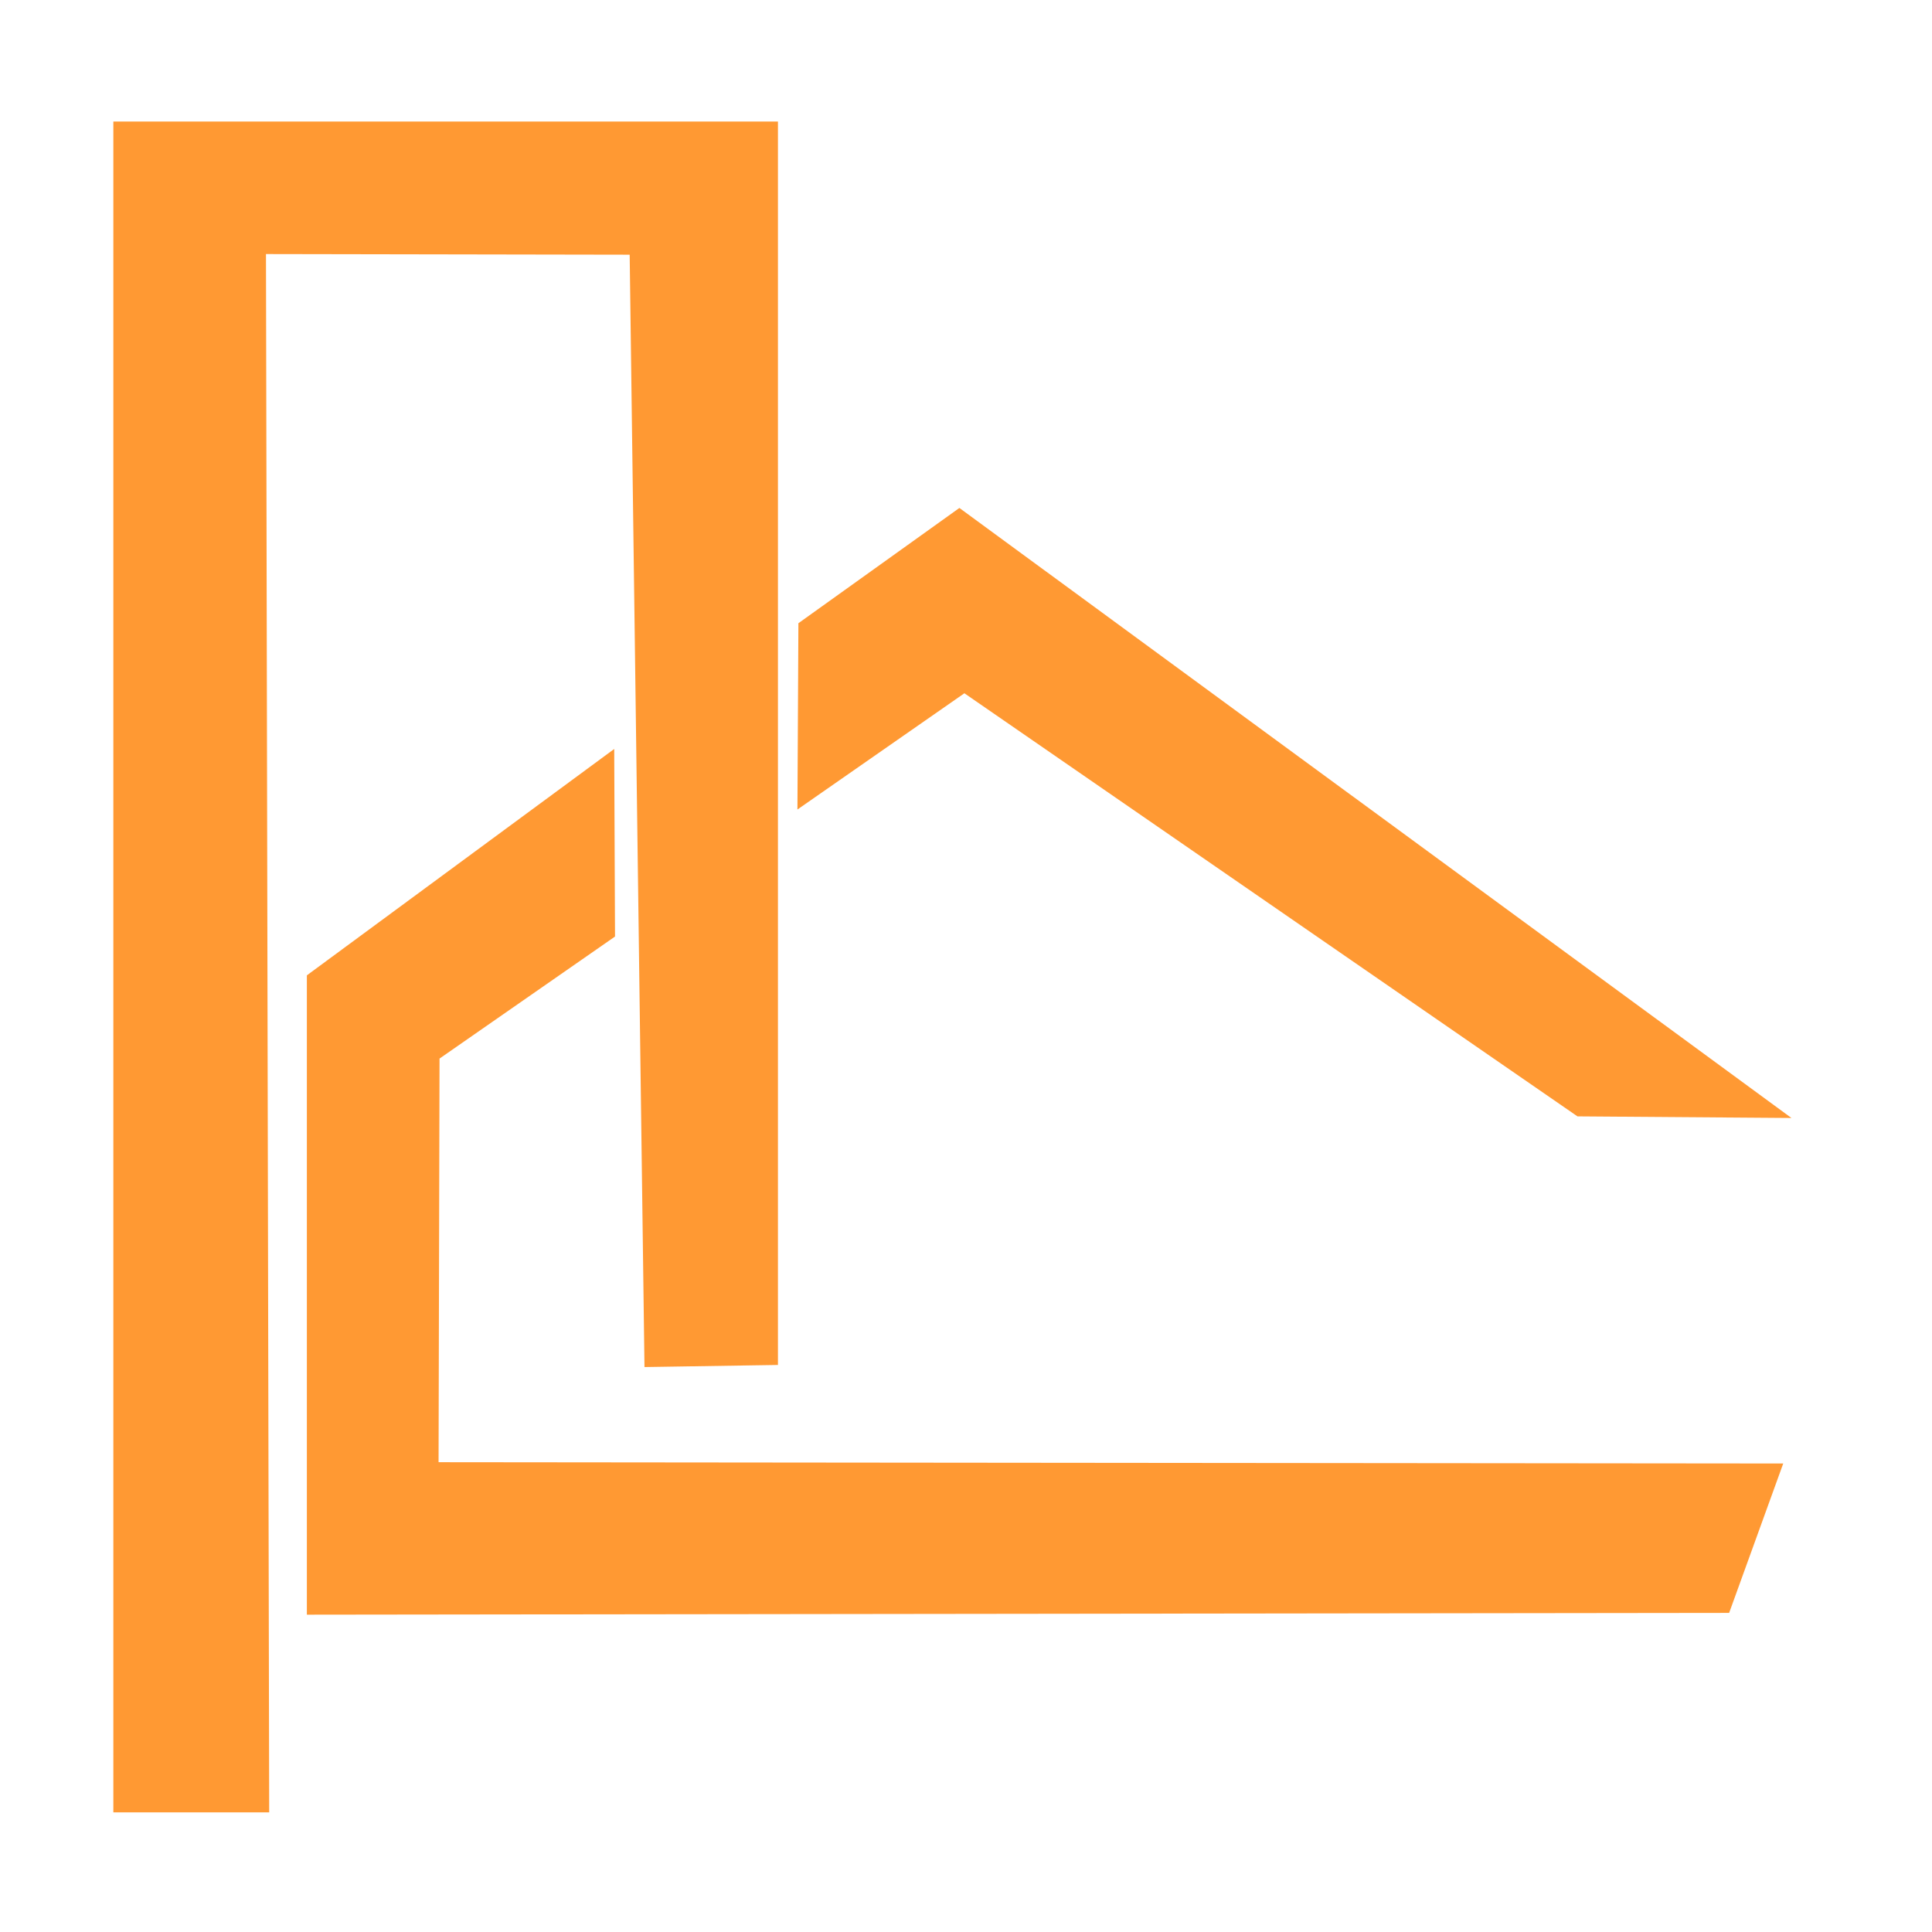 <?xml version="1.0" encoding="UTF-8"?>
<!DOCTYPE svg PUBLIC "-//W3C//DTD SVG 1.1//EN" "http://www.w3.org/Graphics/SVG/1.1/DTD/svg11.dtd">
<!-- Creator: CorelDRAW -->
<svg xmlns="http://www.w3.org/2000/svg" xml:space="preserve" width="120px" height="120px" version="1.1" style="shape-rendering:geometricPrecision; text-rendering:geometricPrecision; image-rendering:optimizeQuality; fill-rule:evenodd; clip-rule:evenodd"
viewBox="0 0 120 120"
 xmlns:xlink="http://www.w3.org/1999/xlink"
 xmlns:xodm="http://www.corel.com/coreldraw/odm/2003">
 <defs>
  <style type="text/css">
   <![CDATA[
    .fil0 {fill:#FF9933}
   ]]>
  </style>
 </defs>
 <g id="Слой_x0020_1">
  <g id="_1693890509792">
   <polygon class="fil0" points="7.04,7.55 48.32,7.55 48.32,84.78 40.03,84.91 39.11,15.82 16.52,15.78 16.72,112.57 7.04,112.57 "/>
   <path class="fil0" d="M49.59 38.71l10 -7.16 51.68 37.89 -13.29 -0.1 -38.08 -26.28 -10.37 7.22 0.06 -11.57zm-11.39 19.46l-10.9 7.58 -0.06 25.07 83.52 0.08 -3.36 9.28 -88.34 0.11 0 -39.71 19.09 -14.06 0.05 11.65z"/>
  </g>
 </g>
</svg>
